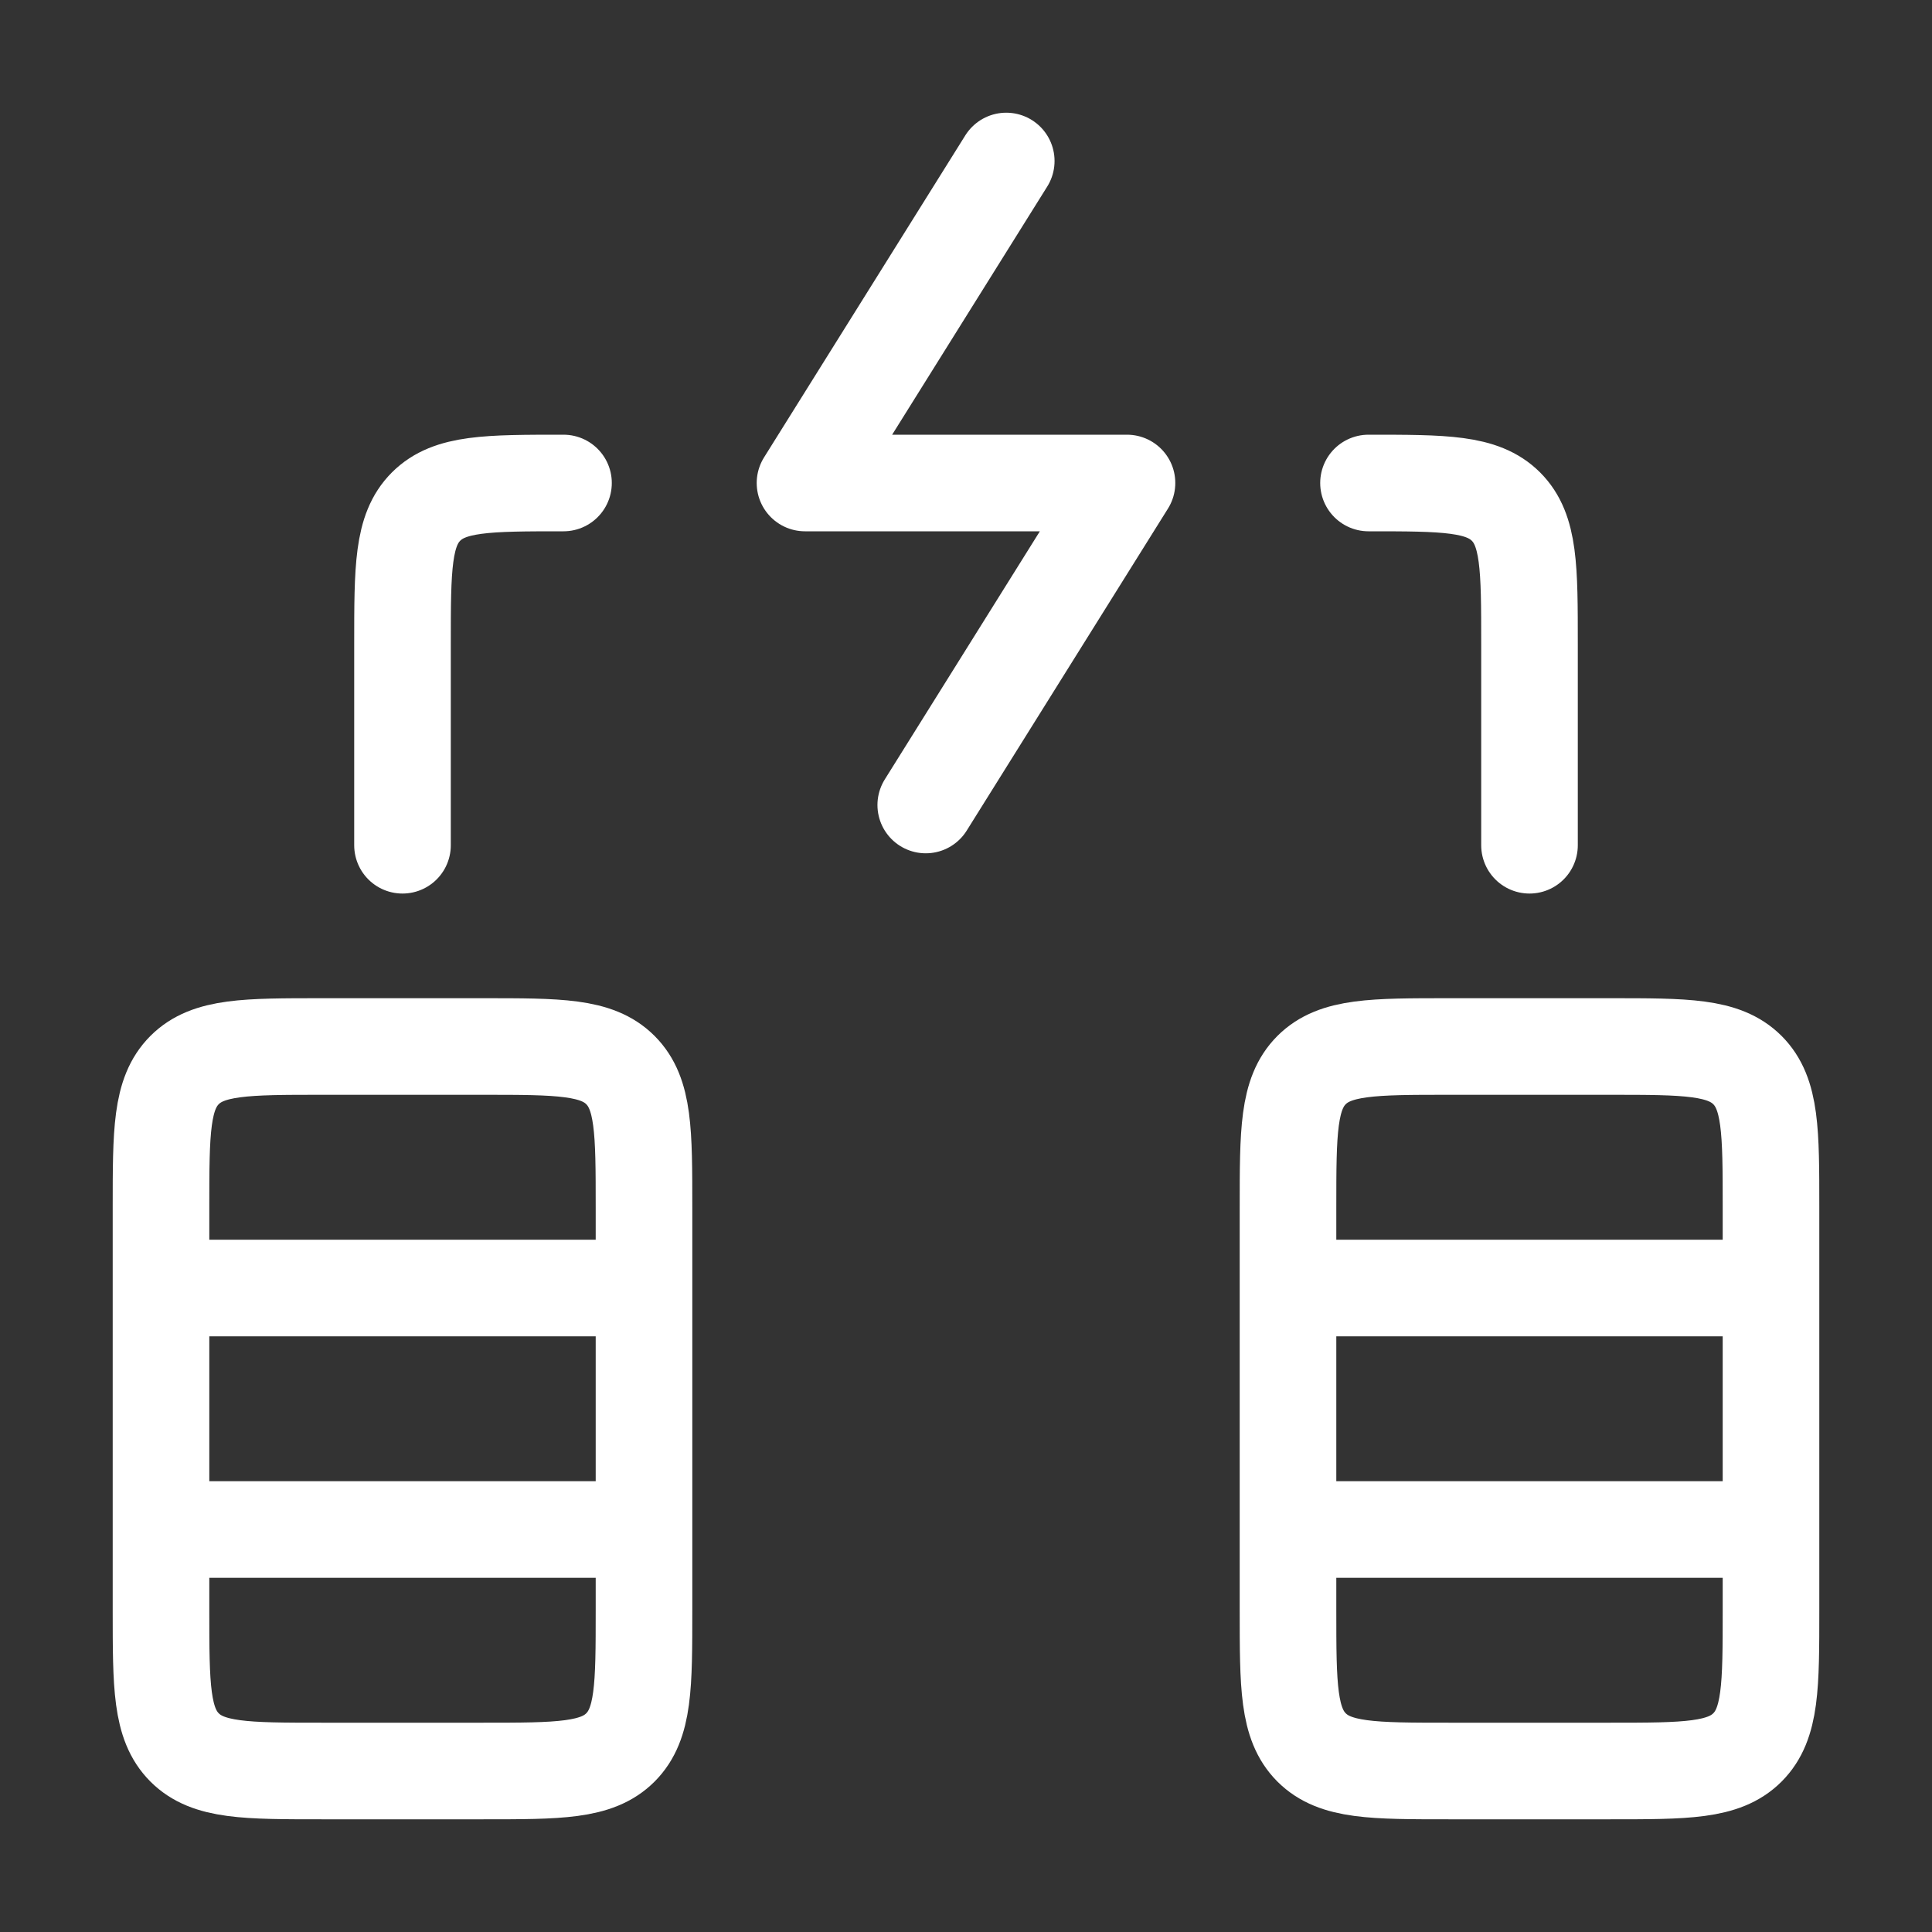 <?xml version="1.0" encoding="UTF-8"?>
<svg xmlns="http://www.w3.org/2000/svg" width="30" height="30" viewBox="0 0 30 30" fill="none">
  <rect x="0" y="0" width="30" height="30" fill="#333333" stroke="none"/>
  <path d="M15.625 2.5L12.5 7.5H17.5L14.375 12.5M21.25 7.5C22.429 7.5 23.017 7.5 23.384 7.866C23.75 8.232 23.75 8.821 23.75 10V13.125M8.75 7.5C7.571 7.5 6.982 7.5 6.616 7.866C6.25 8.232 6.25 8.821 6.25 10V13.125M20 23.75H27.5M20 20H27.5M2.5 23.75H10M2.5 20H10M25 16.25H22.5C21.321 16.25 20.733 16.25 20.366 16.616C20 16.983 20 17.571 20 18.75V25C20 26.179 20 26.767 20.366 27.134C20.733 27.5 21.321 27.5 22.5 27.5H25C26.179 27.5 26.767 27.5 27.134 27.134C27.5 26.767 27.5 26.179 27.5 25V18.75C27.5 17.571 27.5 16.983 27.134 16.616C26.767 16.25 26.179 16.25 25 16.25ZM7.5 16.25H5C3.821 16.25 3.232 16.25 2.866 16.616C2.5 16.983 2.5 17.571 2.5 18.75V25C2.5 26.179 2.5 26.767 2.866 27.134C3.232 27.5 3.821 27.5 5 27.5H7.5C8.679 27.5 9.268 27.5 9.634 27.134C10 26.767 10 26.179 10 25V18.75C10 17.571 10 16.983 9.634 16.616C9.268 16.25 8.679 16.25 7.5 16.25Z" stroke="white" stroke-width="1.5" stroke-linecap="round" stroke-linejoin="round"></path>
</svg>
